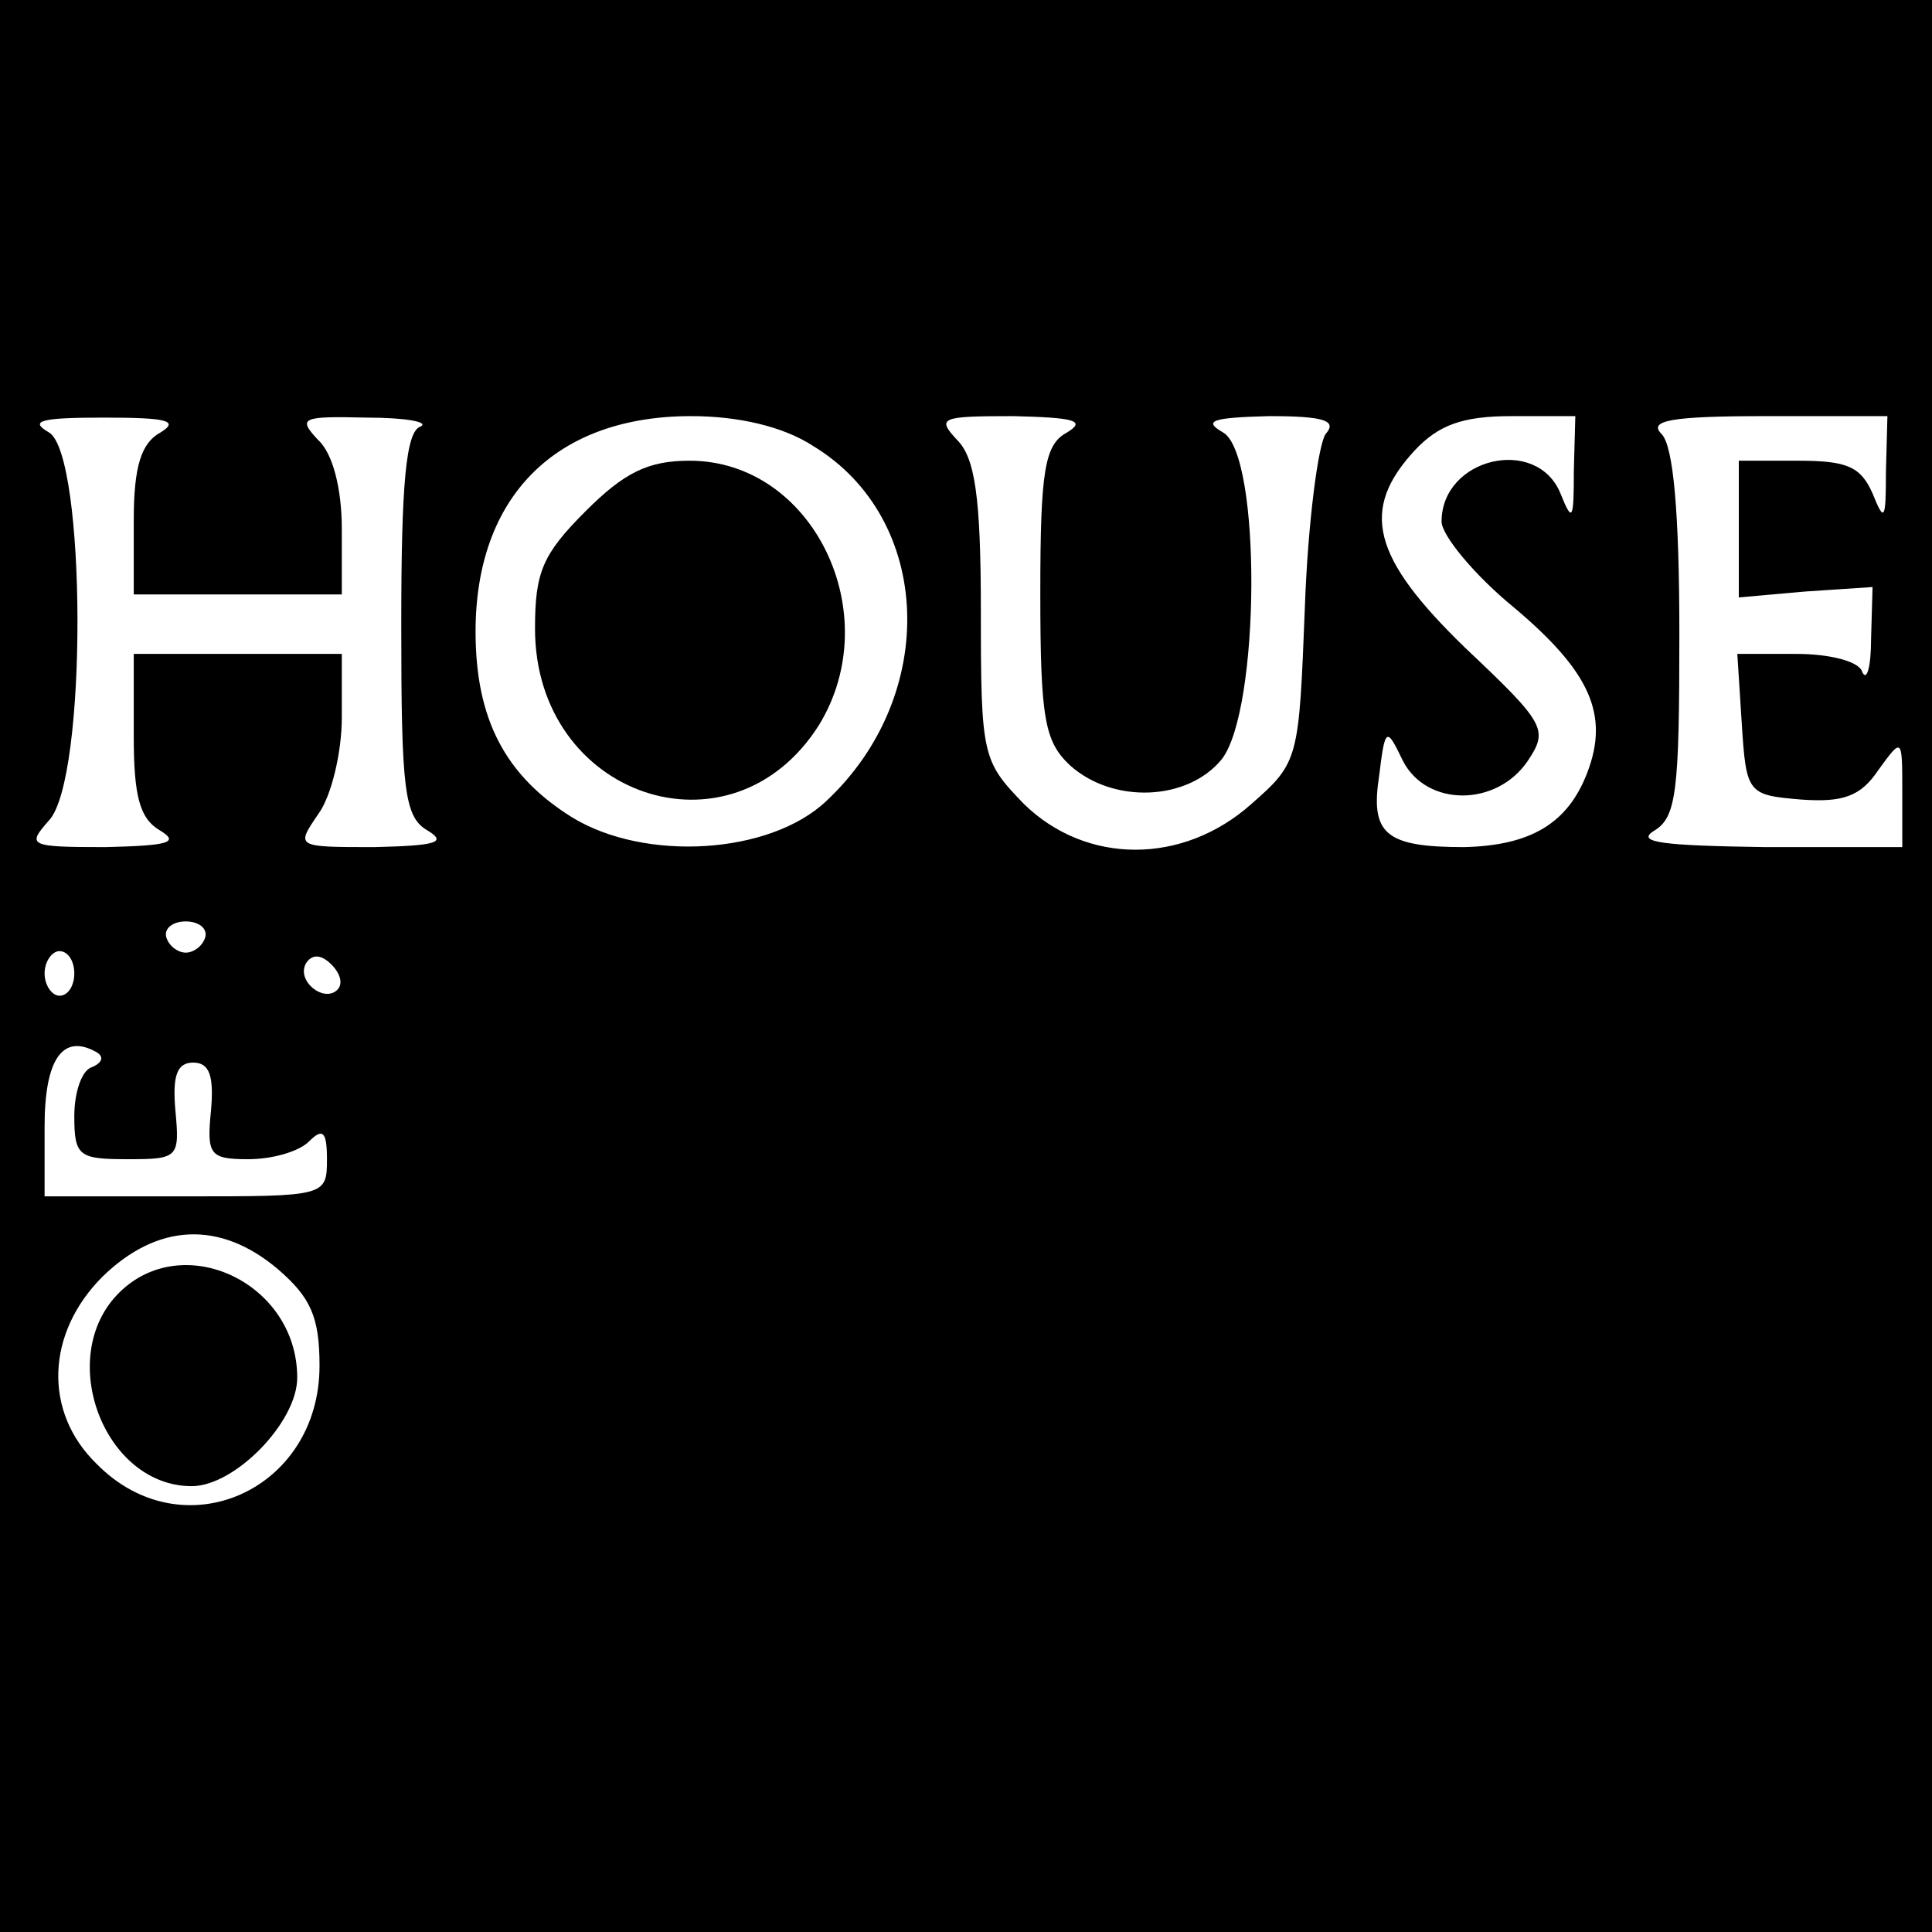 <?xml version="1.0" standalone="no"?>
<!DOCTYPE svg PUBLIC "-//W3C//DTD SVG 20010904//EN"
 "http://www.w3.org/TR/2001/REC-SVG-20010904/DTD/svg10.dtd">
<svg version="1.0" xmlns="http://www.w3.org/2000/svg"
 width="130pt" height="130pt" viewBox="0 0 130 130"
 preserveAspectRatio="xMidYMid meet">
<g transform="translate(0,130) scale(0.1,-0.1)"
fill="#000000" stroke="none">
<path d="M0 650 l0 -650 650 0 650 0 0 650 0 650 -650 0 -650 0 0 -650z m108
359 c-13 -7 -18 -23 -18 -59 l0 -50 70 0 70 0 0 44 c0 27 -6 51 -16 60 -14 15
-11 16 33 15 26 0 42 -3 36 -6 -10 -3 -13 -40 -13 -133 0 -112 2 -130 18 -139
13 -8 5 -10 -36 -11 -53 0 -53 0 -38 22 9 12 16 42 16 65 l0 43 -70 0 -70 0 0
-55 c0 -41 4 -56 18 -64 13 -8 5 -10 -37 -11 -52 0 -53 1 -38 18 26 28 25 246
0 261 -14 8 -5 10 37 10 42 0 51 -2 38 -10z m439 -9 c81 -49 85 -168 9 -239
-38 -36 -122 -41 -171 -11 -45 28 -65 66 -65 125 0 91 54 145 145 145 32 0 62
-7 82 -20z m171 9 c-15 -8 -18 -25 -18 -108 0 -85 3 -100 20 -116 29 -26 79
-24 102 4 26 33 27 205 1 220 -14 8 -7 10 31 11 37 0 46 -3 38 -12 -5 -7 -12
-60 -14 -117 -4 -102 -4 -104 -36 -132 -46 -41 -111 -41 -153 0 -28 29 -29 32
-29 130 0 77 -4 103 -16 115 -14 15 -11 16 38 16 41 -1 49 -3 36 -11z m341
-26 c0 -33 -1 -35 -9 -15 -16 39 -80 24 -80 -19 0 -9 22 -36 49 -58 51 -43 64
-72 49 -111 -13 -34 -38 -49 -83 -50 -53 0 -63 9 -57 48 4 33 5 33 16 10 16
-31 63 -31 84 0 14 21 12 25 -42 76 -63 61 -71 93 -34 133 16 17 32 23 65 23
l43 0 -1 -37z m210 0 c0 -33 -1 -35 -9 -15 -8 18 -17 22 -50 22 l-40 0 0 -46
0 -46 45 4 45 3 -1 -35 c0 -19 -3 -29 -6 -22 -2 7 -22 12 -44 12 l-40 0 3 -47
c3 -47 4 -48 40 -51 28 -2 40 2 52 20 16 22 16 22 16 -15 l0 -37 -92 0 c-68 1
-88 3 -75 11 15 9 17 26 17 132 0 82 -4 127 -12 135 -9 9 6 12 70 12 l82 0 -1
-37z m-1131 -314 c-2 -6 -8 -10 -13 -10 -5 0 -11 4 -13 10 -2 6 4 11 13 11 9
0 15 -5 13 -11z m-88 -24 c0 -8 -4 -15 -10 -15 -5 0 -10 7 -10 15 0 8 5 15 10
15 6 0 10 -7 10 -15z m177 -11 c-9 -9 -28 6 -21 18 4 6 10 6 17 -1 6 -6 8 -13
4 -17z m-165 -52 c-7 -2 -12 -17 -12 -33 0 -27 3 -29 36 -29 34 0 35 1 32 33
-2 23 1 32 12 32 11 0 14 -9 12 -32 -3 -30 -1 -33 25 -33 16 0 34 5 41 12 9 9
12 7 12 -12 0 -25 -1 -25 -95 -25 l-95 0 0 47 c0 45 12 63 35 50 5 -3 4 -7 -3
-10z m125 -136 c22 -19 28 -32 28 -65 0 -84 -92 -125 -150 -66 -36 35 -34 88
4 126 37 36 79 38 118 5z"/>
<path d="M394 956 c-29 -29 -34 -41 -34 -79 0 -113 132 -158 191 -65 46 75 -4
178 -87 178 -28 0 -44 -8 -70 -34z"/>
<path d="M80 430 c-43 -43 -10 -130 49 -130 29 0 71 43 71 73 0 64 -77 100
-120 57z"/>
</g>
</svg>
